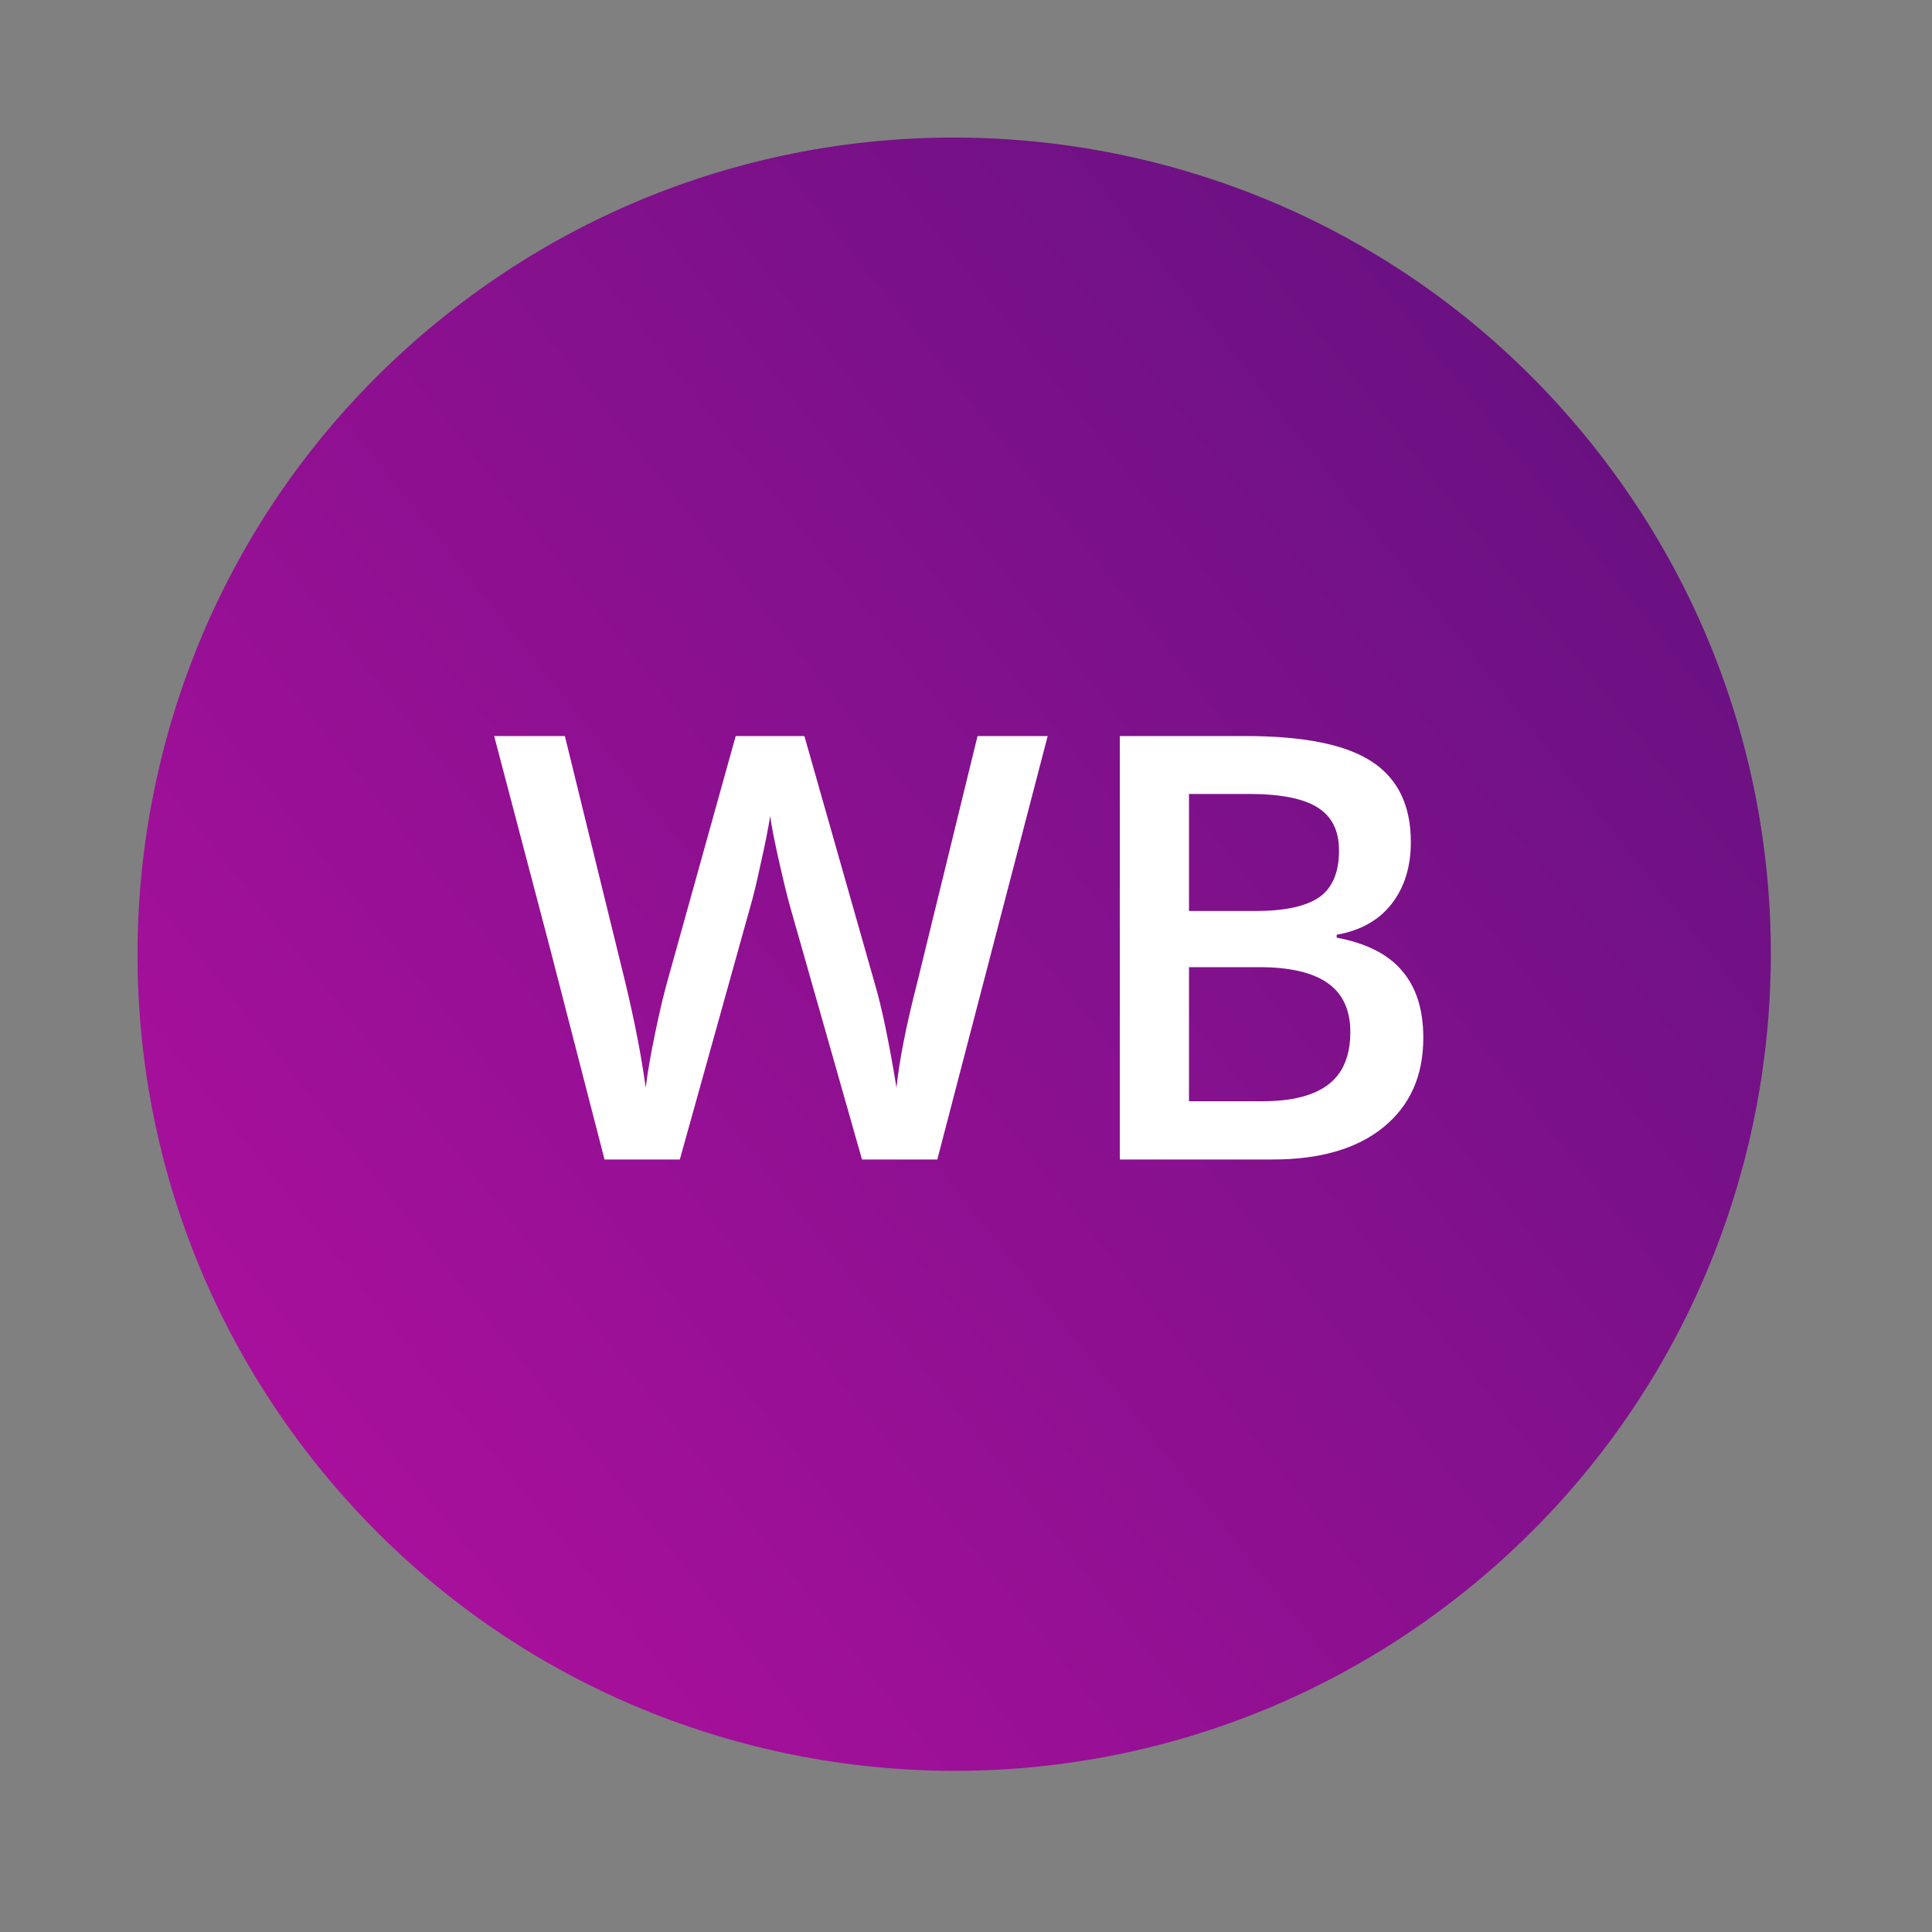 <svg width="40" height="40" viewBox="0 0 40 40" fill="none" xmlns="http://www.w3.org/2000/svg">
<rect x="0" y="0" width="40" height="40" fill="#808080" stroke="none"/>
<g clip-path="url(#clip0_3913_6119)">
<path d="M6.517 30.273C12.326 37.584 22.962 38.802 30.273 32.993C37.584 27.184 38.802 16.549 32.993 9.238C27.184 1.927 16.548 0.709 9.237 6.518C1.926 12.326 0.709 22.962 6.517 30.273Z" fill="url(#paint0_linear_3913_6119)"/>
<path d="M19.406 24.006H17.847L16.36 18.777C16.296 18.549 16.216 18.221 16.12 17.794C16.024 17.362 15.966 17.062 15.946 16.894C15.906 17.15 15.84 17.482 15.748 17.889C15.66 18.297 15.586 18.601 15.526 18.801L14.075 24.006H12.516L11.383 19.616L10.231 15.239H11.695L12.948 20.348C13.144 21.168 13.284 21.891 13.368 22.519C13.412 22.179 13.477 21.799 13.566 21.379C13.653 20.96 13.733 20.62 13.805 20.36L15.232 15.239H16.654L18.117 20.384C18.257 20.86 18.405 21.571 18.561 22.519C18.62 21.947 18.764 21.22 18.992 20.336L20.239 15.239H21.691L19.406 24.006Z" fill="white"/>
<path d="M23.184 15.239H25.786C26.993 15.239 27.865 15.415 28.4 15.767C28.94 16.119 29.21 16.674 29.21 17.434C29.21 17.945 29.078 18.371 28.814 18.711C28.55 19.051 28.171 19.265 27.675 19.353V19.413C28.291 19.529 28.742 19.758 29.03 20.102C29.322 20.442 29.468 20.904 29.468 21.487C29.468 22.275 29.192 22.892 28.64 23.34C28.093 23.784 27.329 24.006 26.35 24.006H23.184V15.239ZM24.617 18.861H25.996C26.596 18.861 27.033 18.767 27.309 18.579C27.585 18.387 27.723 18.063 27.723 17.608C27.723 17.196 27.573 16.898 27.273 16.714C26.977 16.53 26.506 16.438 25.858 16.438H24.617V18.861ZM24.617 20.024V22.8H26.14C26.739 22.8 27.191 22.687 27.495 22.459C27.803 22.227 27.957 21.863 27.957 21.367C27.957 20.912 27.801 20.574 27.489 20.354C27.177 20.134 26.704 20.024 26.068 20.024H24.617Z" fill="white"/>
</g>
<defs>
<linearGradient id="paint0_linear_3913_6119" x1="32.993" y1="9.238" x2="6.517" y2="30.273" gradientUnits="userSpaceOnUse">
<stop stop-color="#6A1182"/>
<stop offset="1" stop-color="#A8109C"/>
</linearGradient>
<clipPath id="clip0_3913_6119">
<rect width="40" height="40" fill="white"/>
</clipPath>
</defs>
</svg>
